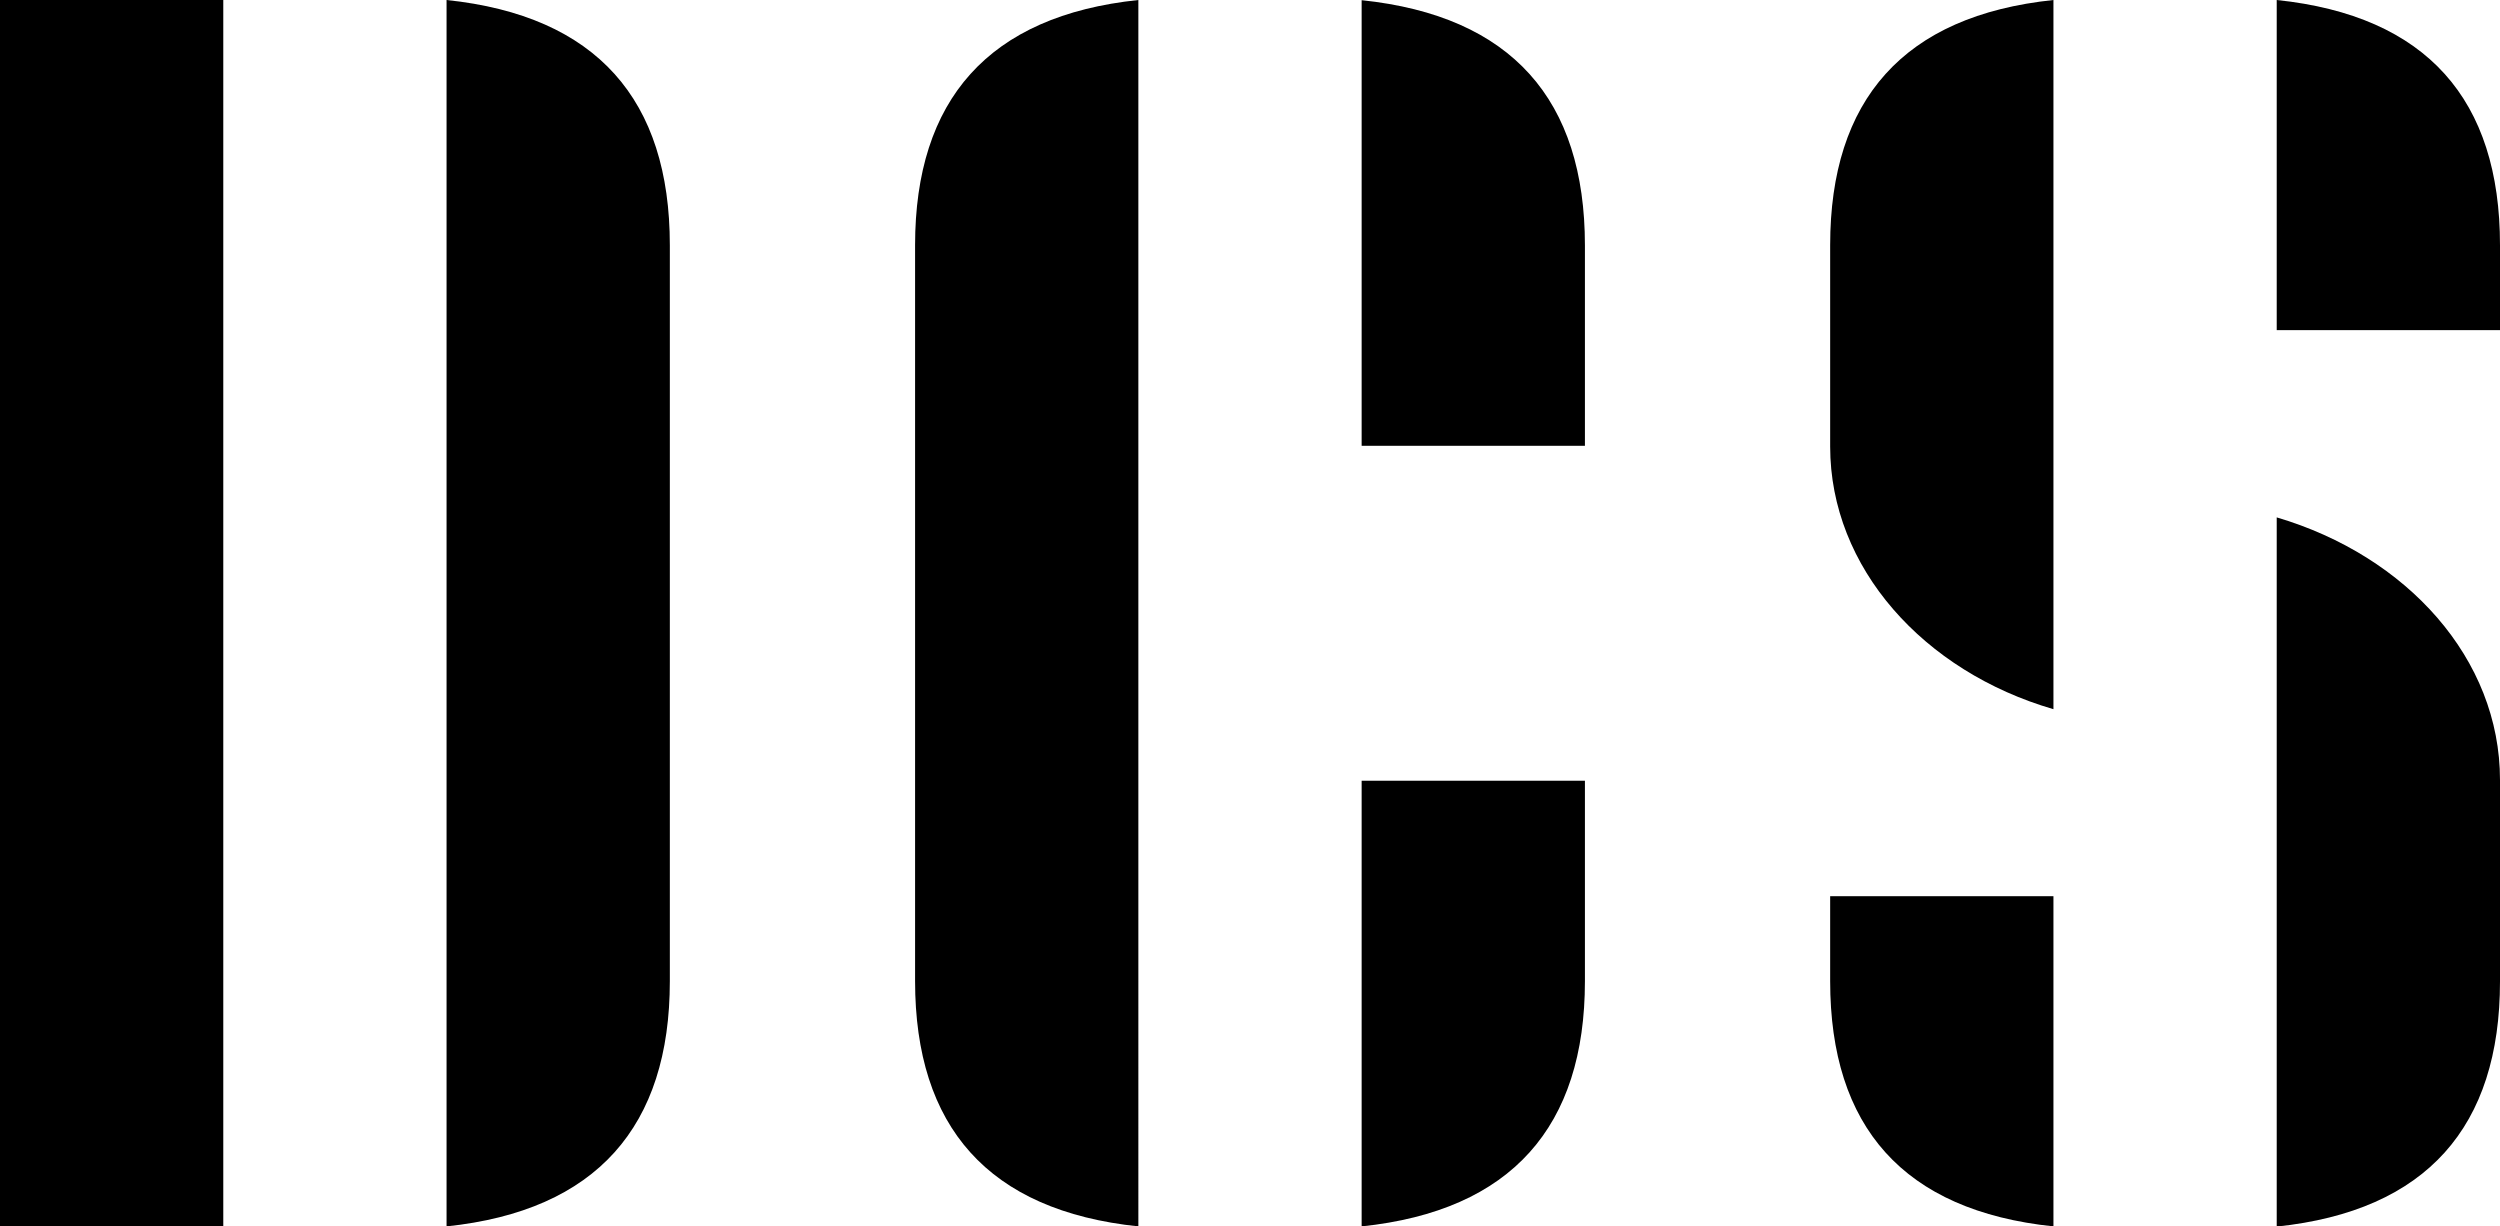 <?xml version="1.0" encoding="UTF-8"?> <svg xmlns="http://www.w3.org/2000/svg" id="uuid-9b3d87b3-ac7b-4dcd-bbac-8e995b3fde16" viewBox="0 0 1366 670.1"><g id="uuid-4426e42f-35d9-401e-8a58-a187887ce450"><g><path d="m744,0v243.6h122v-109.5c0-79.5-39.9-125.4-122-134Z"></path><rect width="122" height="670.1"></rect><path d="m744,670.1c82-8.6,122-54.6,122-134v-109.5h-122v243.6Z"></path><path d="m500,134v402.1c0,79.5,39.9,125.4,122,134V0c-82,8.6-122,54.6-122,134Z"></path><path d="m244,0v670.1c82-8.6,122-54.6,122-134V134c0-79.5-39.9-125.4-122-134Z"></path><path d="m1000,536.1h0c0,79.5,39.9,125.4,122,134v-180.4h-122v46.4Z"></path><path d="m1000,134v110c0,66.2,51.1,122.9,122,143.5V0c-82,8.6-122,54.6-122,134Z"></path><path d="m1244,0v180.4h122v-46.4c0-79.5-39.9-125.4-122-134Z"></path><path d="m1244,282.7v387.5c82-8.6,122-54.6,122-134v-110c0-66.2-50.7-122.4-122-143.5Z"></path></g></g></svg> 